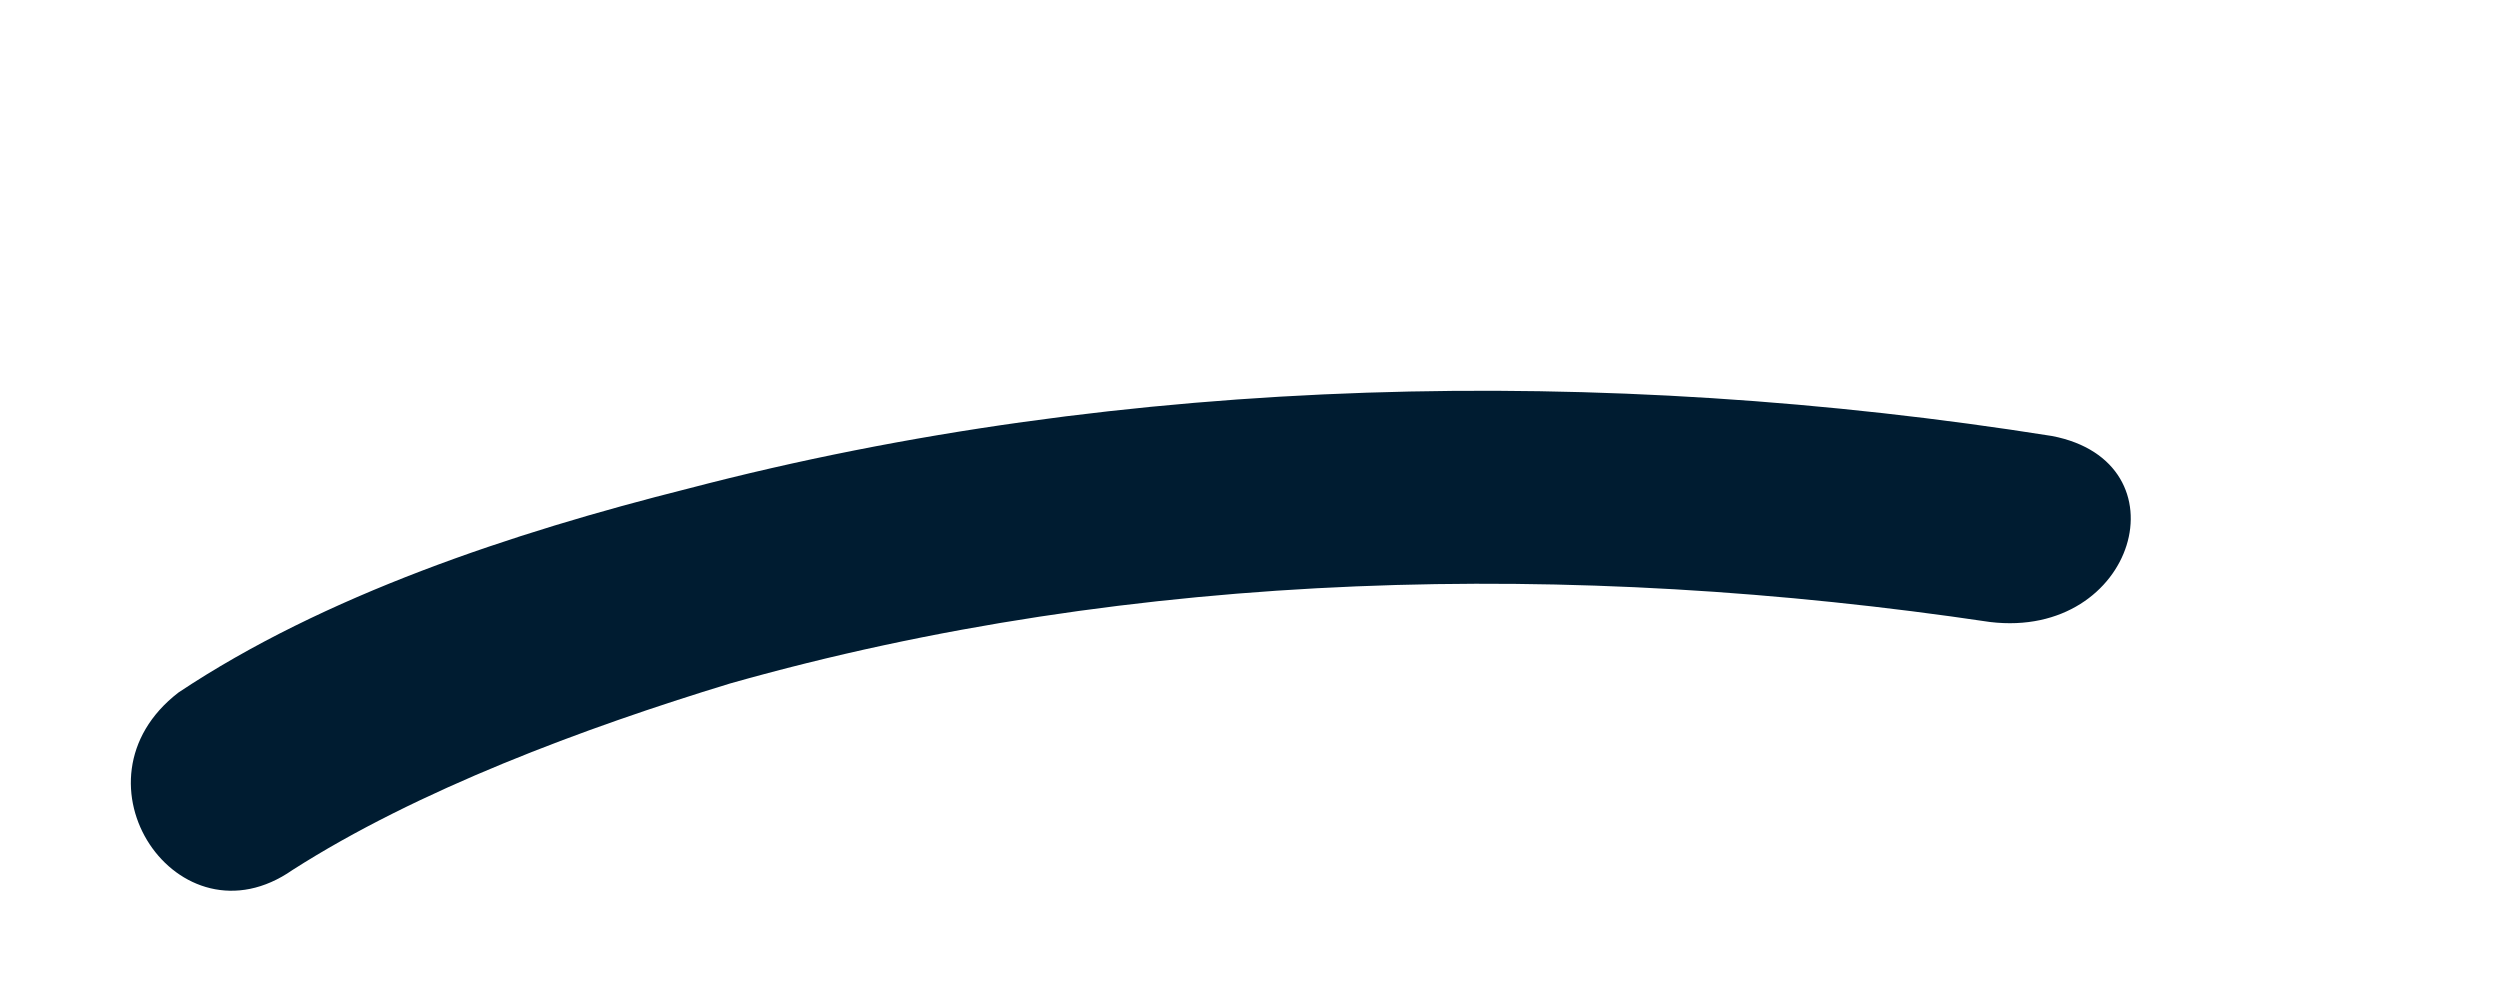 <svg width="5" height="2" viewBox="0 0 5 2" fill="none" xmlns="http://www.w3.org/2000/svg">
<path d="M0.585 1.74C0.835 1.58 1.168 1.456 1.46 1.367C2.272 1.137 3.147 1.12 3.98 1.244C4.272 1.279 4.375 0.924 4.104 0.872C3.21 0.73 2.251 0.748 1.377 0.977C1.023 1.066 0.648 1.191 0.357 1.385C0.127 1.562 0.357 1.899 0.585 1.74Z" fill="#001C31"/>
</svg>
